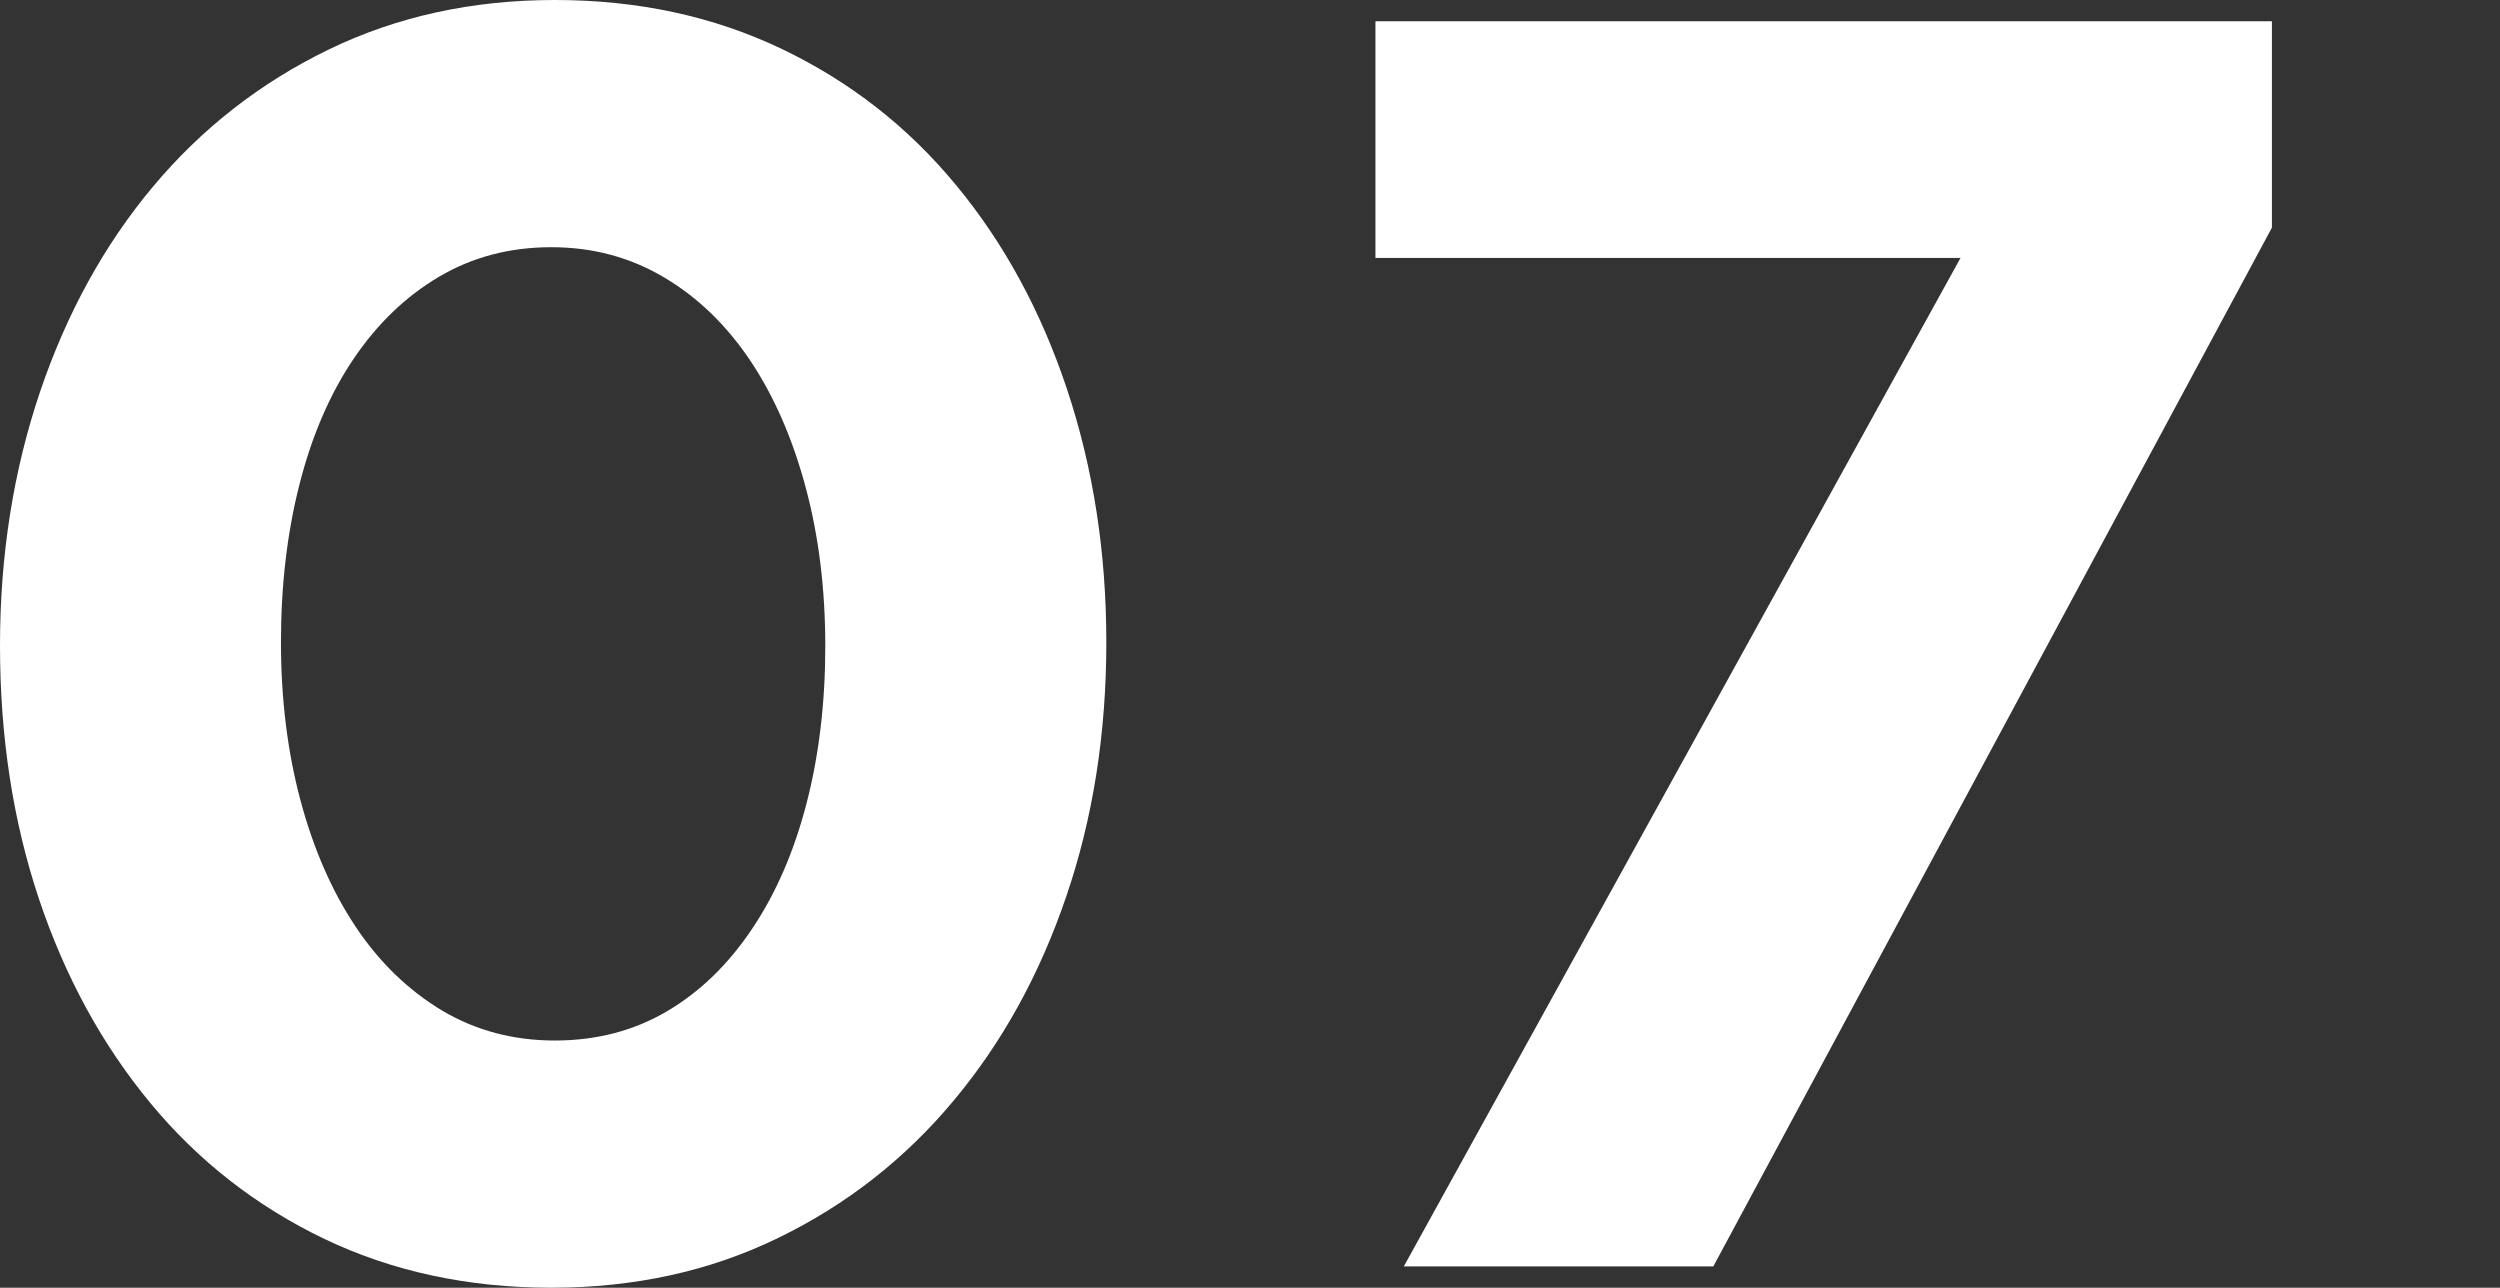 <?xml version="1.0" encoding="utf-8"?>
<!-- Generator: Adobe Illustrator 26.3.1, SVG Export Plug-In . SVG Version: 6.00 Build 0)  -->
<svg version="1.1" id="レイヤー_1" xmlns="http://www.w3.org/2000/svg" xmlns:xlink="http://www.w3.org/1999/xlink" x="0px"
	 y="0px" width="34px" height="17.513px" viewBox="0 0 34 17.513" style="enable-background:new 0 0 34 17.513;"
	 xml:space="preserve">
<rect x="0" y="0" width="34" height="17.513" fill="#333333" stroke="none"/>
<style type="text/css">
	.st0{fill:#FFFFFF;}
</style>
<g>
	<g>
		<g>
			<g>
				<g>
					<path class="st0" d="M14.501,12.192c-0.362,1.065-0.874,1.992-1.536,2.782c-0.661,0.791-1.455,1.412-2.382,1.862
						c-0.929,0.453-1.957,0.677-3.085,0.677c-1.13,0-2.158-0.22-3.085-0.663c-0.927-0.445-1.717-1.061-2.37-1.851
						c-0.654-0.791-1.158-1.715-1.512-2.77C0.177,11.172,0,10.022,0,8.78c0-1.224,0.181-2.374,0.543-3.447
						C0.906,4.262,1.417,3.331,2.079,2.54C2.74,1.75,3.536,1.128,4.463,0.677S6.418,0,7.546,0c1.13,0,2.158,0.222,3.085,0.665
						s1.719,1.061,2.37,1.851c0.654,0.789,1.158,1.717,1.512,2.782s0.533,2.209,0.533,3.435
						C15.046,9.975,14.865,11.127,14.501,12.192z M10.957,6.628c-0.177-0.661-0.427-1.234-0.75-1.719
						C9.884,4.427,9.495,4.047,9.034,3.774C8.575,3.5,8.062,3.362,7.498,3.362c-0.565,0-1.073,0.134-1.524,0.4
						C5.522,4.028,5.136,4.398,4.813,4.874C4.49,5.351,4.244,5.918,4.075,6.579c-0.169,0.661-0.254,1.38-0.254,2.154
						s0.089,1.492,0.266,2.154c0.177,0.661,0.427,1.232,0.75,1.717c0.323,0.484,0.715,0.862,1.173,1.138
						c0.461,0.274,0.973,0.409,1.536,0.409c0.565,0,1.073-0.132,1.526-0.398c0.451-0.266,0.837-0.642,1.16-1.126
						c0.323-0.482,0.569-1.051,0.738-1.705c0.169-0.654,0.254-1.366,0.254-2.142C11.223,8.006,11.135,7.29,10.957,6.628z"/>
					<path class="st0" d="M18.706,0.289h12.192v2.807l-7.597,14.127h-4.209l7.571-13.715h-7.957V0.289z"/>
				</g>
			</g>
		</g>
	</g>
</g>
</svg>

